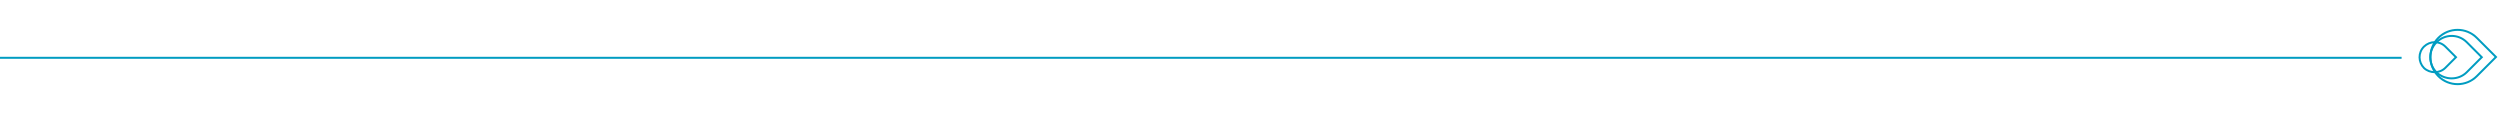 <?xml version="1.0" encoding="utf-8"?>
<!-- Generator: Adobe Illustrator 25.2.1, SVG Export Plug-In . SVG Version: 6.00 Build 0)  -->
<svg version="1.1" id="Layer_1" xmlns="http://www.w3.org/2000/svg" xmlns:xlink="http://www.w3.org/1999/xlink" x="0px" y="0px"
	 viewBox="0 0 1250 57.1" style="enable-background:new 0 0 1250 57.1;" xml:space="preserve">
<style type="text/css">
	.st0{fill:#E6E6E6;}
	.st1{fill:#FFFFFF;}
	.st2{fill:none;stroke:#009CC1;}
	.st3{fill:none;stroke:#009CC1;stroke-miterlimit:10;}
</style>
<g id="Group_449_3_" transform="translate(-274 -4676)">
	<path id="Path_161_3_" class="st2" d="M1474.8,4704.9H274"/>
	<g id="Group_232_3_" transform="translate(2464.789 2017.803) rotate(90)">
		<path id="Path_158_3_" class="st3" d="M2696.3,952.4l-9.6-9.6l-9.6,9.6c-5.3,5.3-5.3,13.9,0,19.2c5.3,5.3,13.9,5.3,19.2,0
			C2701.6,966.3,2701.6,957.7,2696.3,952.4C2696.3,952.4,2696.3,952.4,2696.3,952.4z"/>
		<path id="Path_159_3_" class="st3" d="M2694.3,957.4l-7.5-7.5l-7.5,7.5c-4.2,4.2-4.2,10.9,0,15.1c4.2,4.2,10.9,4.2,15.1,0
			C2698.4,968.3,2698.4,961.5,2694.3,957.4z"/>
		<path id="Path_160_3_" class="st3" d="M2692.1,968.1l-5.3-5.3l-5.3,5.3c-3,3-2.9,7.7,0,10.7c3,3,7.7,2.9,10.7,0
			C2695,975.8,2695,971,2692.1,968.1z"/>
	</g>
</g>
</svg>
